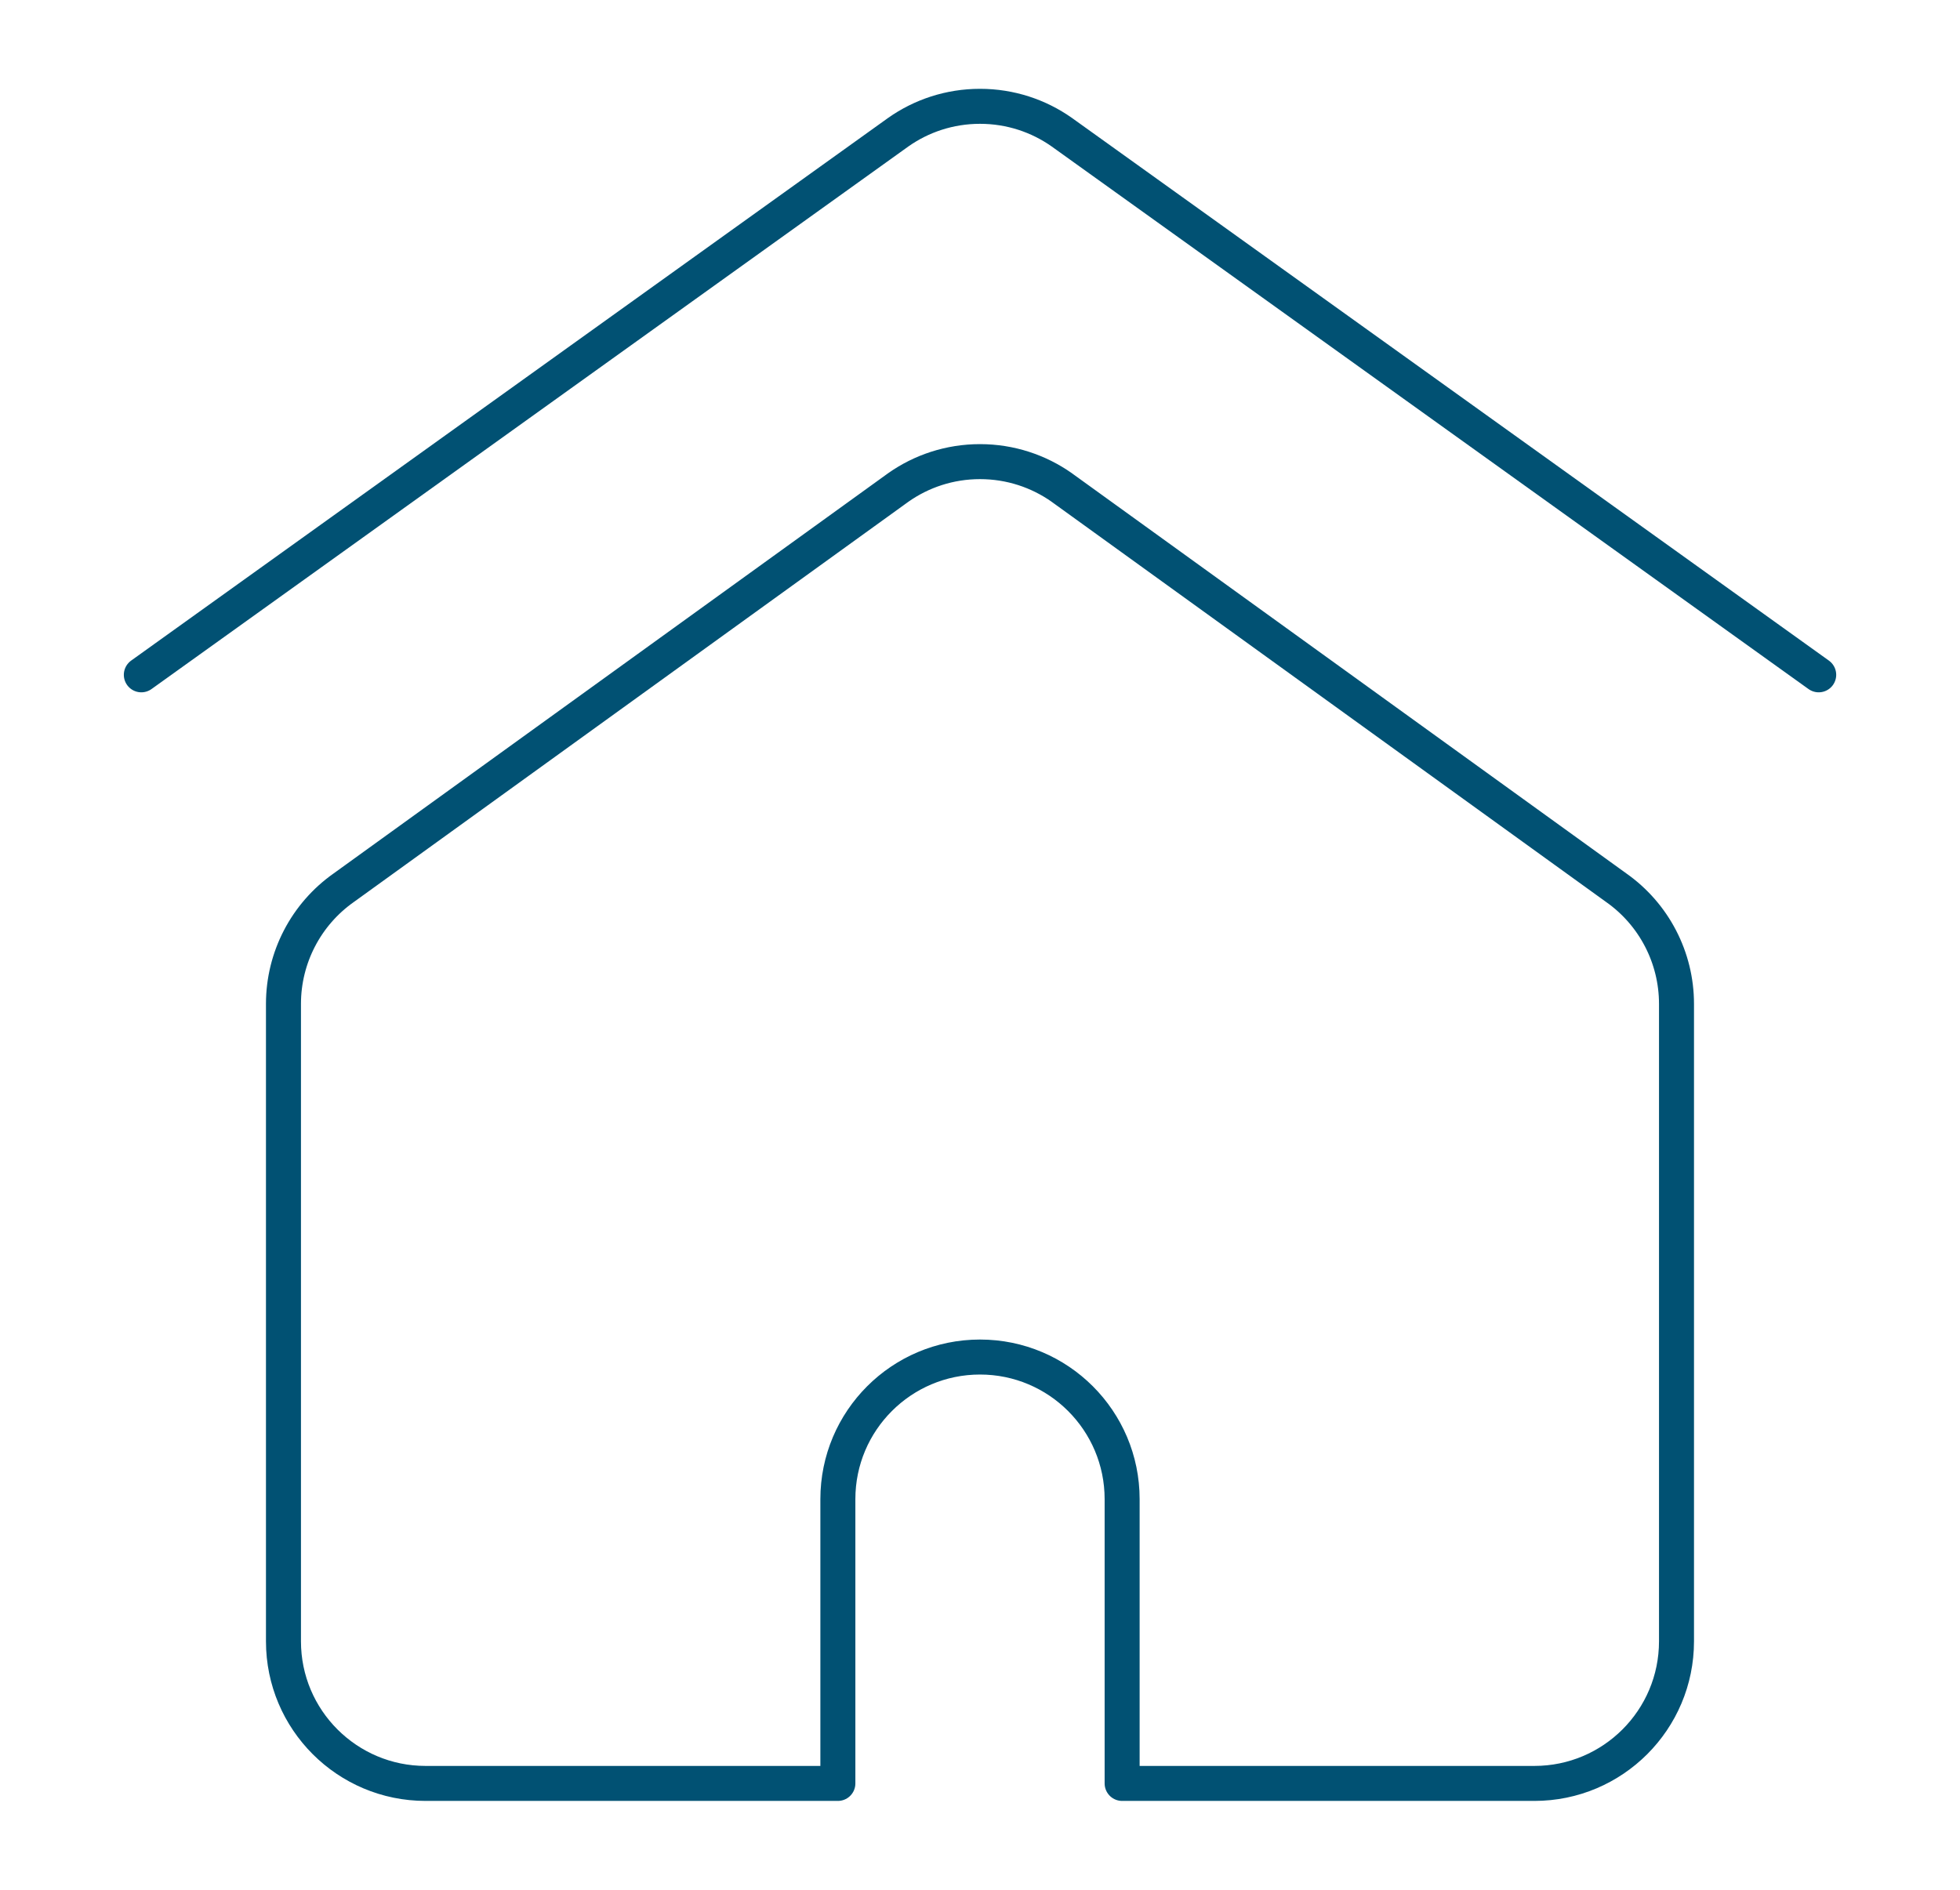 <?xml version="1.0" encoding="UTF-8"?> <svg xmlns="http://www.w3.org/2000/svg" width="56" height="54" viewBox="0 0 56 54" fill="none"><path d="M4.038 19.283L25.666 3.776C26.326 3.311 27.131 3.038 28 3.038C28.869 3.038 29.675 3.311 30.335 3.776L51.963 19.283" stroke="#015173" stroke-linecap="round" stroke-linejoin="round"></path><path d="M30.335 13.929C29.675 13.465 28.869 13.191 28 13.191C27.131 13.191 26.326 13.464 25.666 13.929L9.823 25.365C8.743 26.125 8.099 27.364 8.099 28.686V46.9C8.099 49.144 9.918 50.961 12.16 50.961H23.939V42.838C23.939 40.596 25.757 38.777 28 38.777C30.242 38.777 32.061 40.596 32.061 42.838V50.961H43.839C46.082 50.961 47.9 49.143 47.9 46.9V28.686C47.9 27.364 47.257 26.125 46.176 25.365L30.334 13.929H30.335Z" stroke="#015173" stroke-linecap="round" stroke-linejoin="round"></path></svg> 